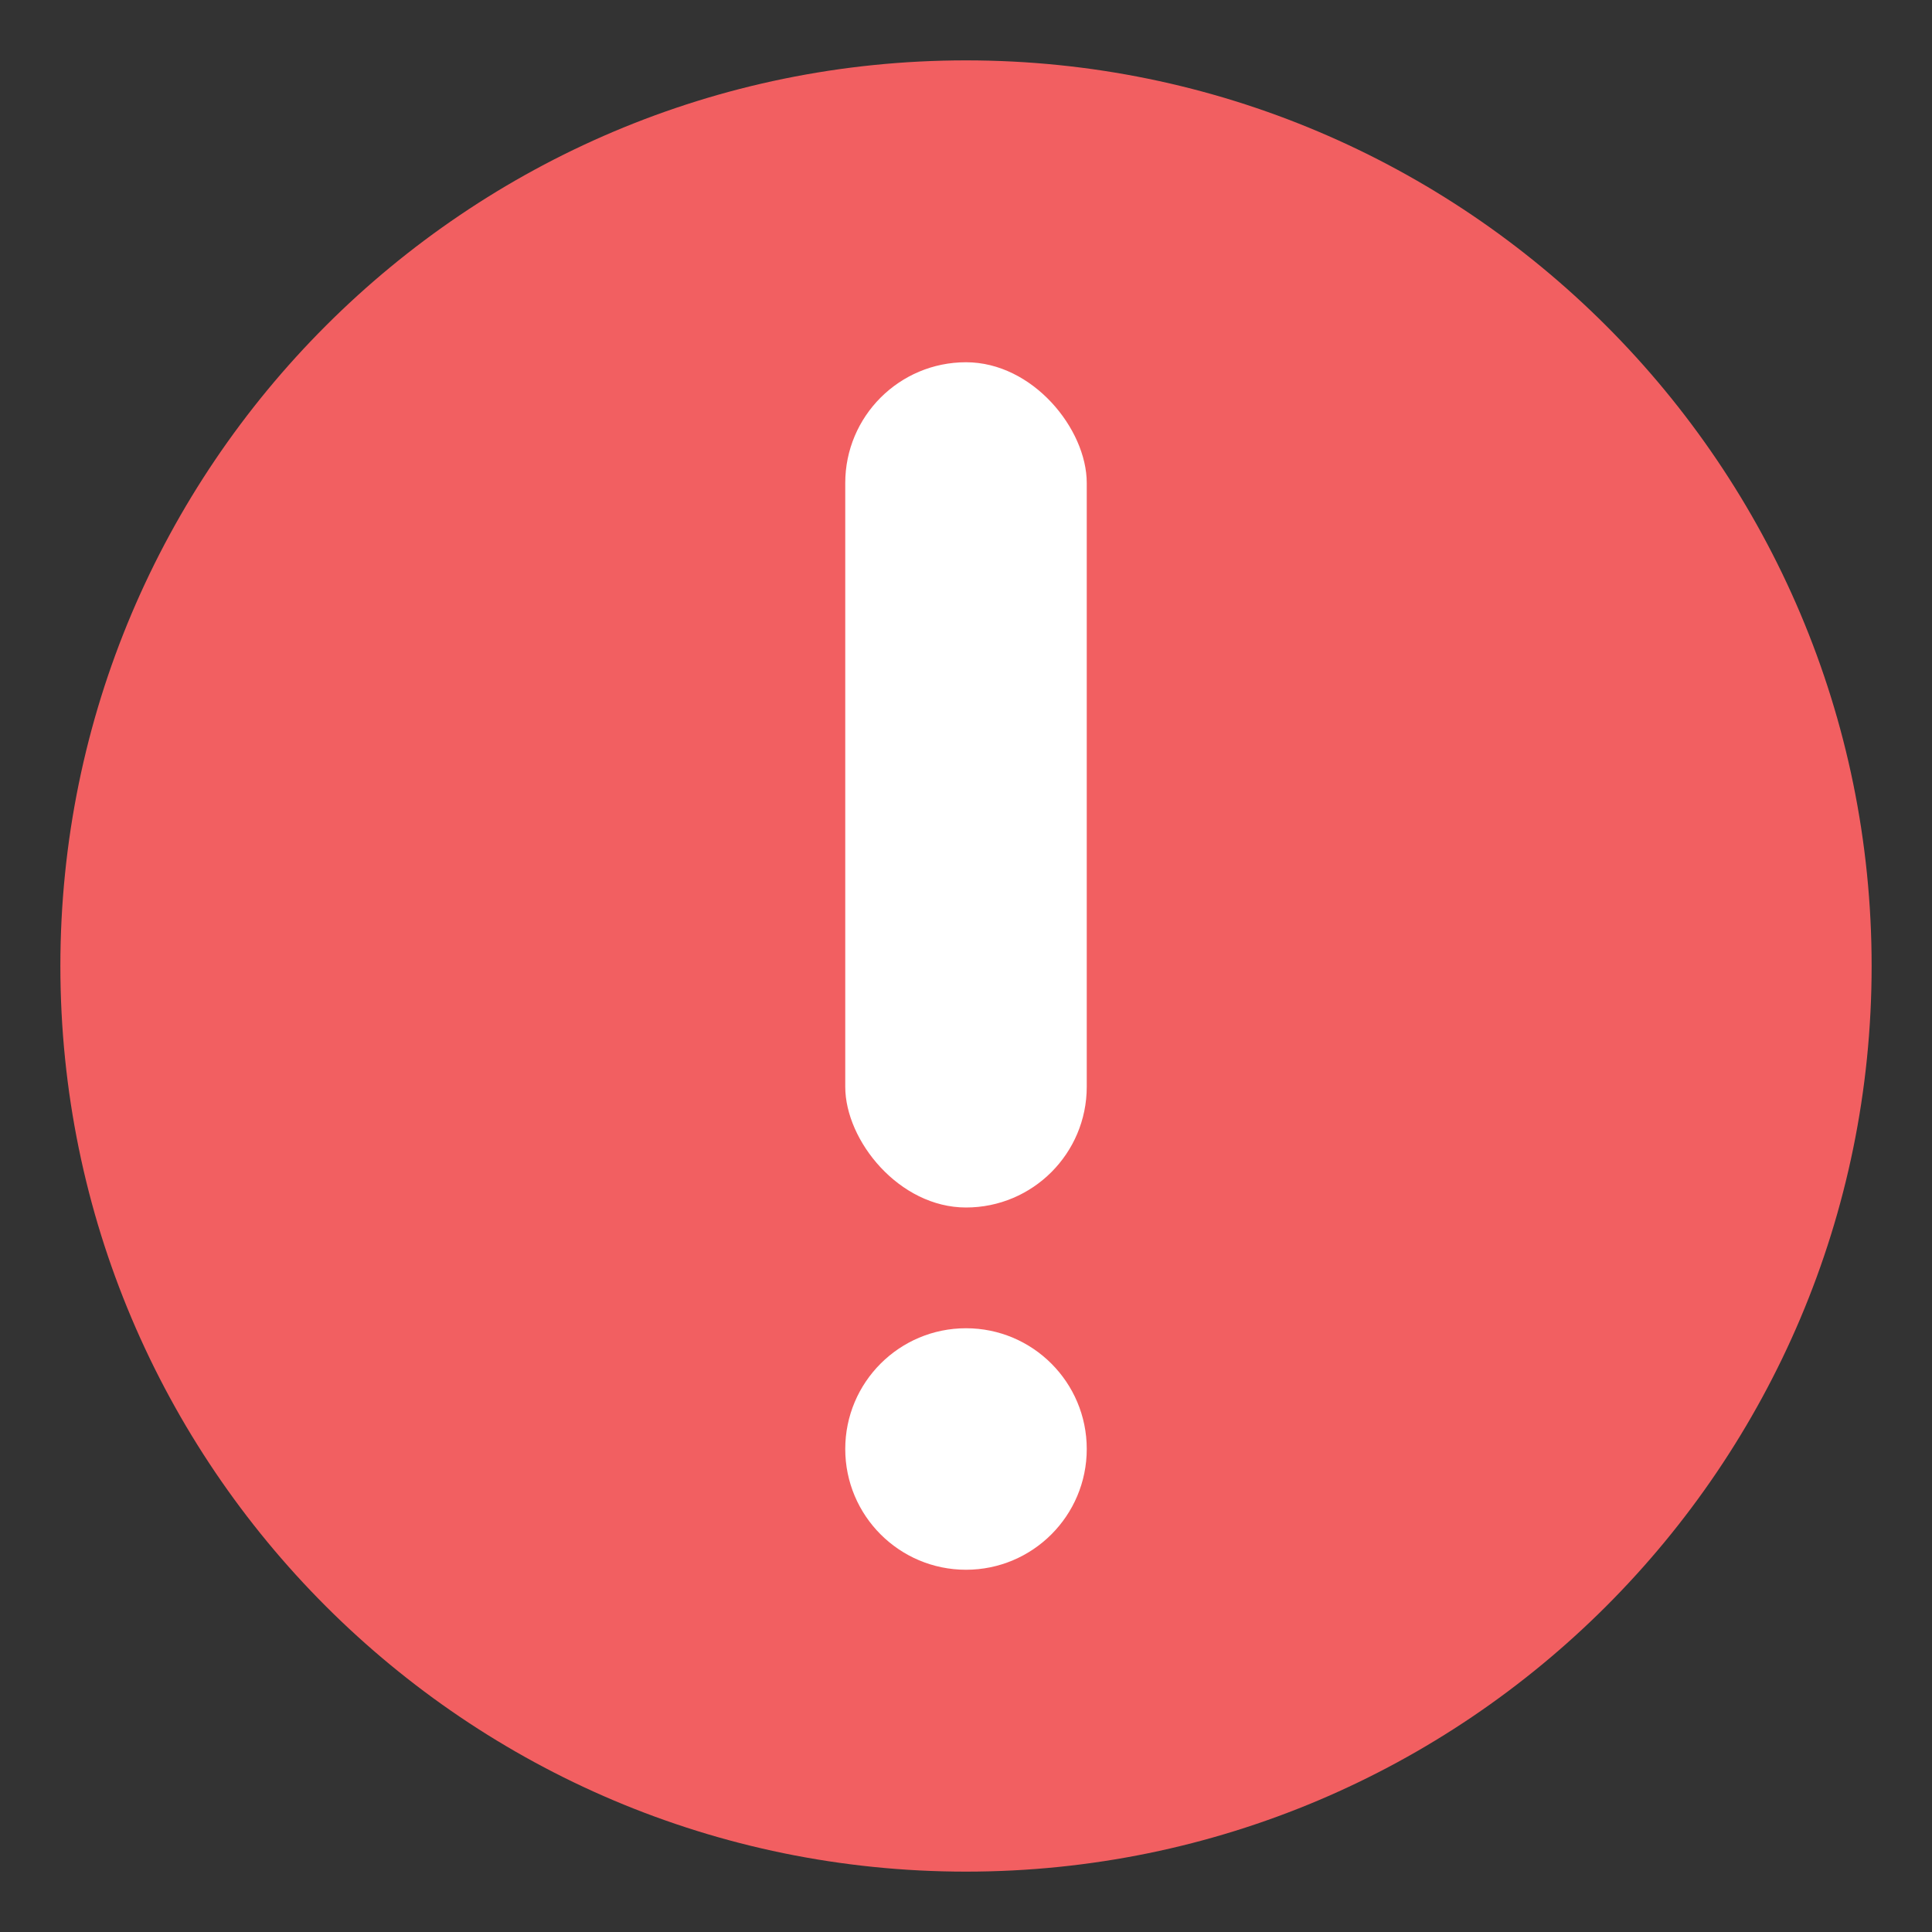 <svg width="32" height="32" version="1.1" xmlns="http://www.w3.org/2000/svg">
 <rect width="100%" height="100%" fill="#333333" stroke="none"/>
 <path d="m16 1c-8.277 0-15 6.723-15 15 0 8.277 6.723 15 15 15 8.277 0 15-6.723 15-15 0-8.277-6.723-15-15-15z" color="#000000" fill="#f46062" opacity=".99" overflow="visible" stroke-width="1.034"/>
 <rect x="14" y="6" width="4" height="14" rx="2" ry="2" fill="#ffffff" stroke-linecap="round" stroke-linejoin="round" stroke-miterlimit="2" stroke-width="2"/>
 <circle cx="16" cy="24" r="2" fill="#ffffff" stroke-linecap="round" stroke-linejoin="round" stroke-miterlimit="2" stroke-width="2"/>
</svg>
